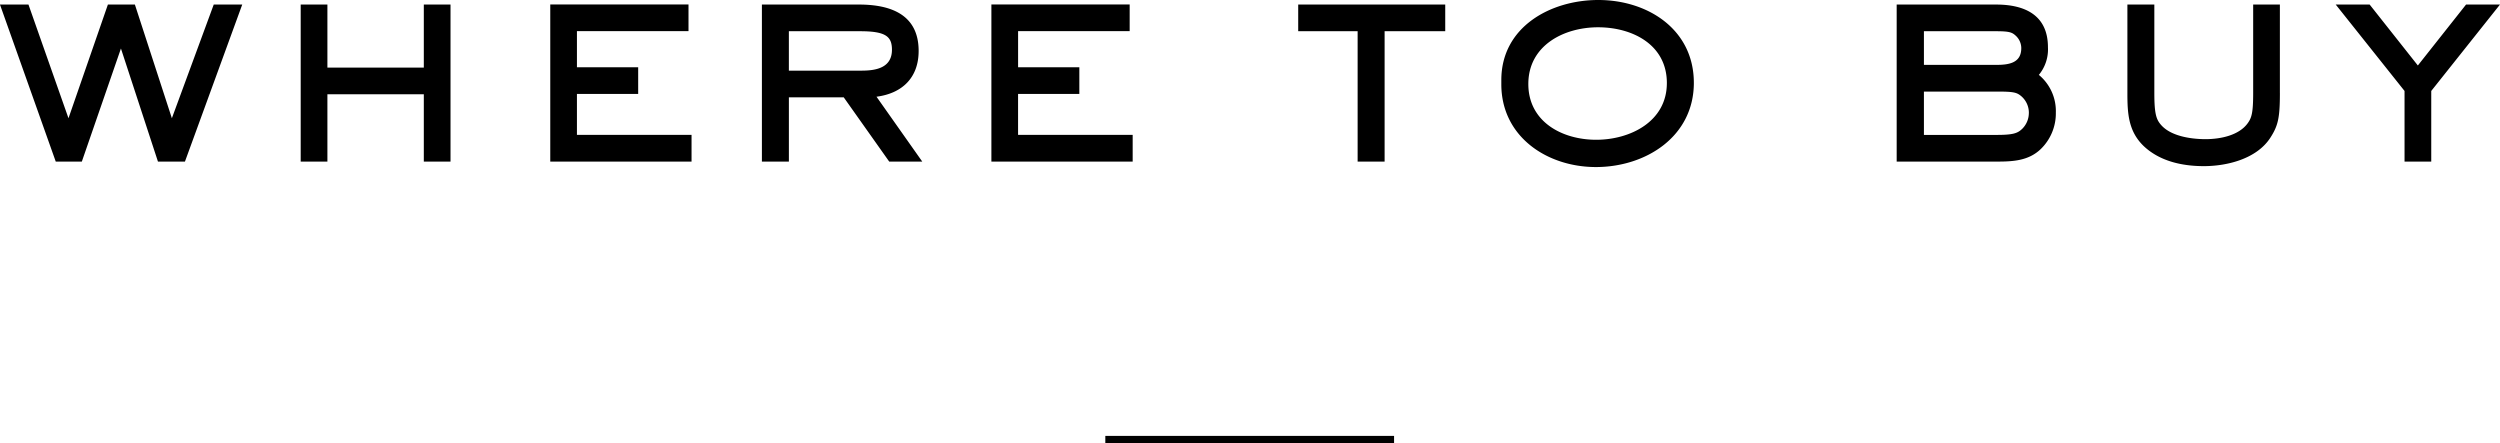 <svg xmlns="http://www.w3.org/2000/svg" width="346.332" height="61.386" viewBox="0 0 346.332 61.386">
  <g id="グループ_2226" data-name="グループ 2226" transform="translate(-350.876 -10394.614)">
    <path id="パス_1039" data-name="パス 1039" d="M-139.566-21.756h-3.948l-5.8,15.75-5.124-15.75h-3.738l-5.46,15.75-5.544-15.75h-3.948L-165.4,0h3.612l5.418-15.666L-151.242,0h3.738ZM-110.712,0V-21.756h-3.7v8.736h-13.356v-8.736h-3.7V0h3.7V-9.324h13.356V0Zm33.39,0V-3.7H-93.2v-5.67h8.484v-3.7H-93.2v-5h15.456v-3.7H-96.894V0ZM-45.36,0-51.7-8.988c3.57-.462,5.838-2.646,5.838-6.342,0-5.04-3.864-6.426-8.274-6.426h-13.44V0h3.738V-8.9h7.6l6.3,8.9Zm-4.2-15.5c0,2.478-2.142,2.9-4.2,2.9H-63.84v-5.46h9.87C-50.442-18.06-49.56-17.346-49.56-15.5ZM-16.212,0V-3.7H-32.088v-5.67H-23.6v-3.7h-8.484v-5h15.456v-3.7H-35.784V0Zm43.3-18.06v-3.7H6.72v3.7h8.232V0H18.69V-18.06Zm34.44,7.14c0-7.392-6.384-11.466-13.23-11.466-6.636,0-13.44,3.738-13.44,11.088v.588C34.86-3.444,41.2.756,47.964.756,54.852.756,61.53-3.444,61.53-10.92Zm-3.738.042c0,5.334-5.082,7.854-9.786,7.854S38.6-5.5,38.6-10.752c0-5.334,4.914-7.854,9.66-7.854S57.792-16.212,57.792-10.878Zm53.886,4.116a6.509,6.509,0,0,0-2.352-5.25,5.537,5.537,0,0,0,1.26-3.822c0-4.452-3.192-5.922-7.182-5.922H89.628V0H103.4c2.268,0,4.452-.084,6.174-1.722A6.883,6.883,0,0,0,111.678-6.762Zm-4.788-8.946c0,2.1-1.806,2.31-3.486,2.31h-10V-18.06h10c1.89,0,2.226.168,2.73.63A2.346,2.346,0,0,1,106.89-15.708Zm1.05,8.988a3.09,3.09,0,0,1-.882,2.142c-.672.672-1.3.882-3.654.882h-10V-9.7h10.164c2.31,0,2.73.126,3.36.672A3.024,3.024,0,0,1,107.94-6.72Zm34.776-2.772V-21.756h-3.7V-9.492c0,2.688-.21,3.4-.714,4.116-1.218,1.764-3.864,2.268-5.88,2.268-1.932,0-4.746-.378-6.132-1.932-.672-.756-.966-1.47-.966-4.452V-21.756H121.59V-9.492c0,2.814.126,5.292,2.268,7.35,2.226,2.1,5.334,2.772,8.316,2.772,3.234,0,7.308-1.008,9.2-3.906C142.464-4.956,142.716-6.048,142.716-9.492Zm30.492-12.264h-4.7l-6.678,8.442-6.678-8.442h-4.7l9.534,11.97V0h3.7V-9.786Z" transform="translate(524 10417)"/>
    <rect id="長方形_420" data-name="長方形 420" width="40" height="1" transform="translate(504 10455)"/>
  </g>
</svg>
